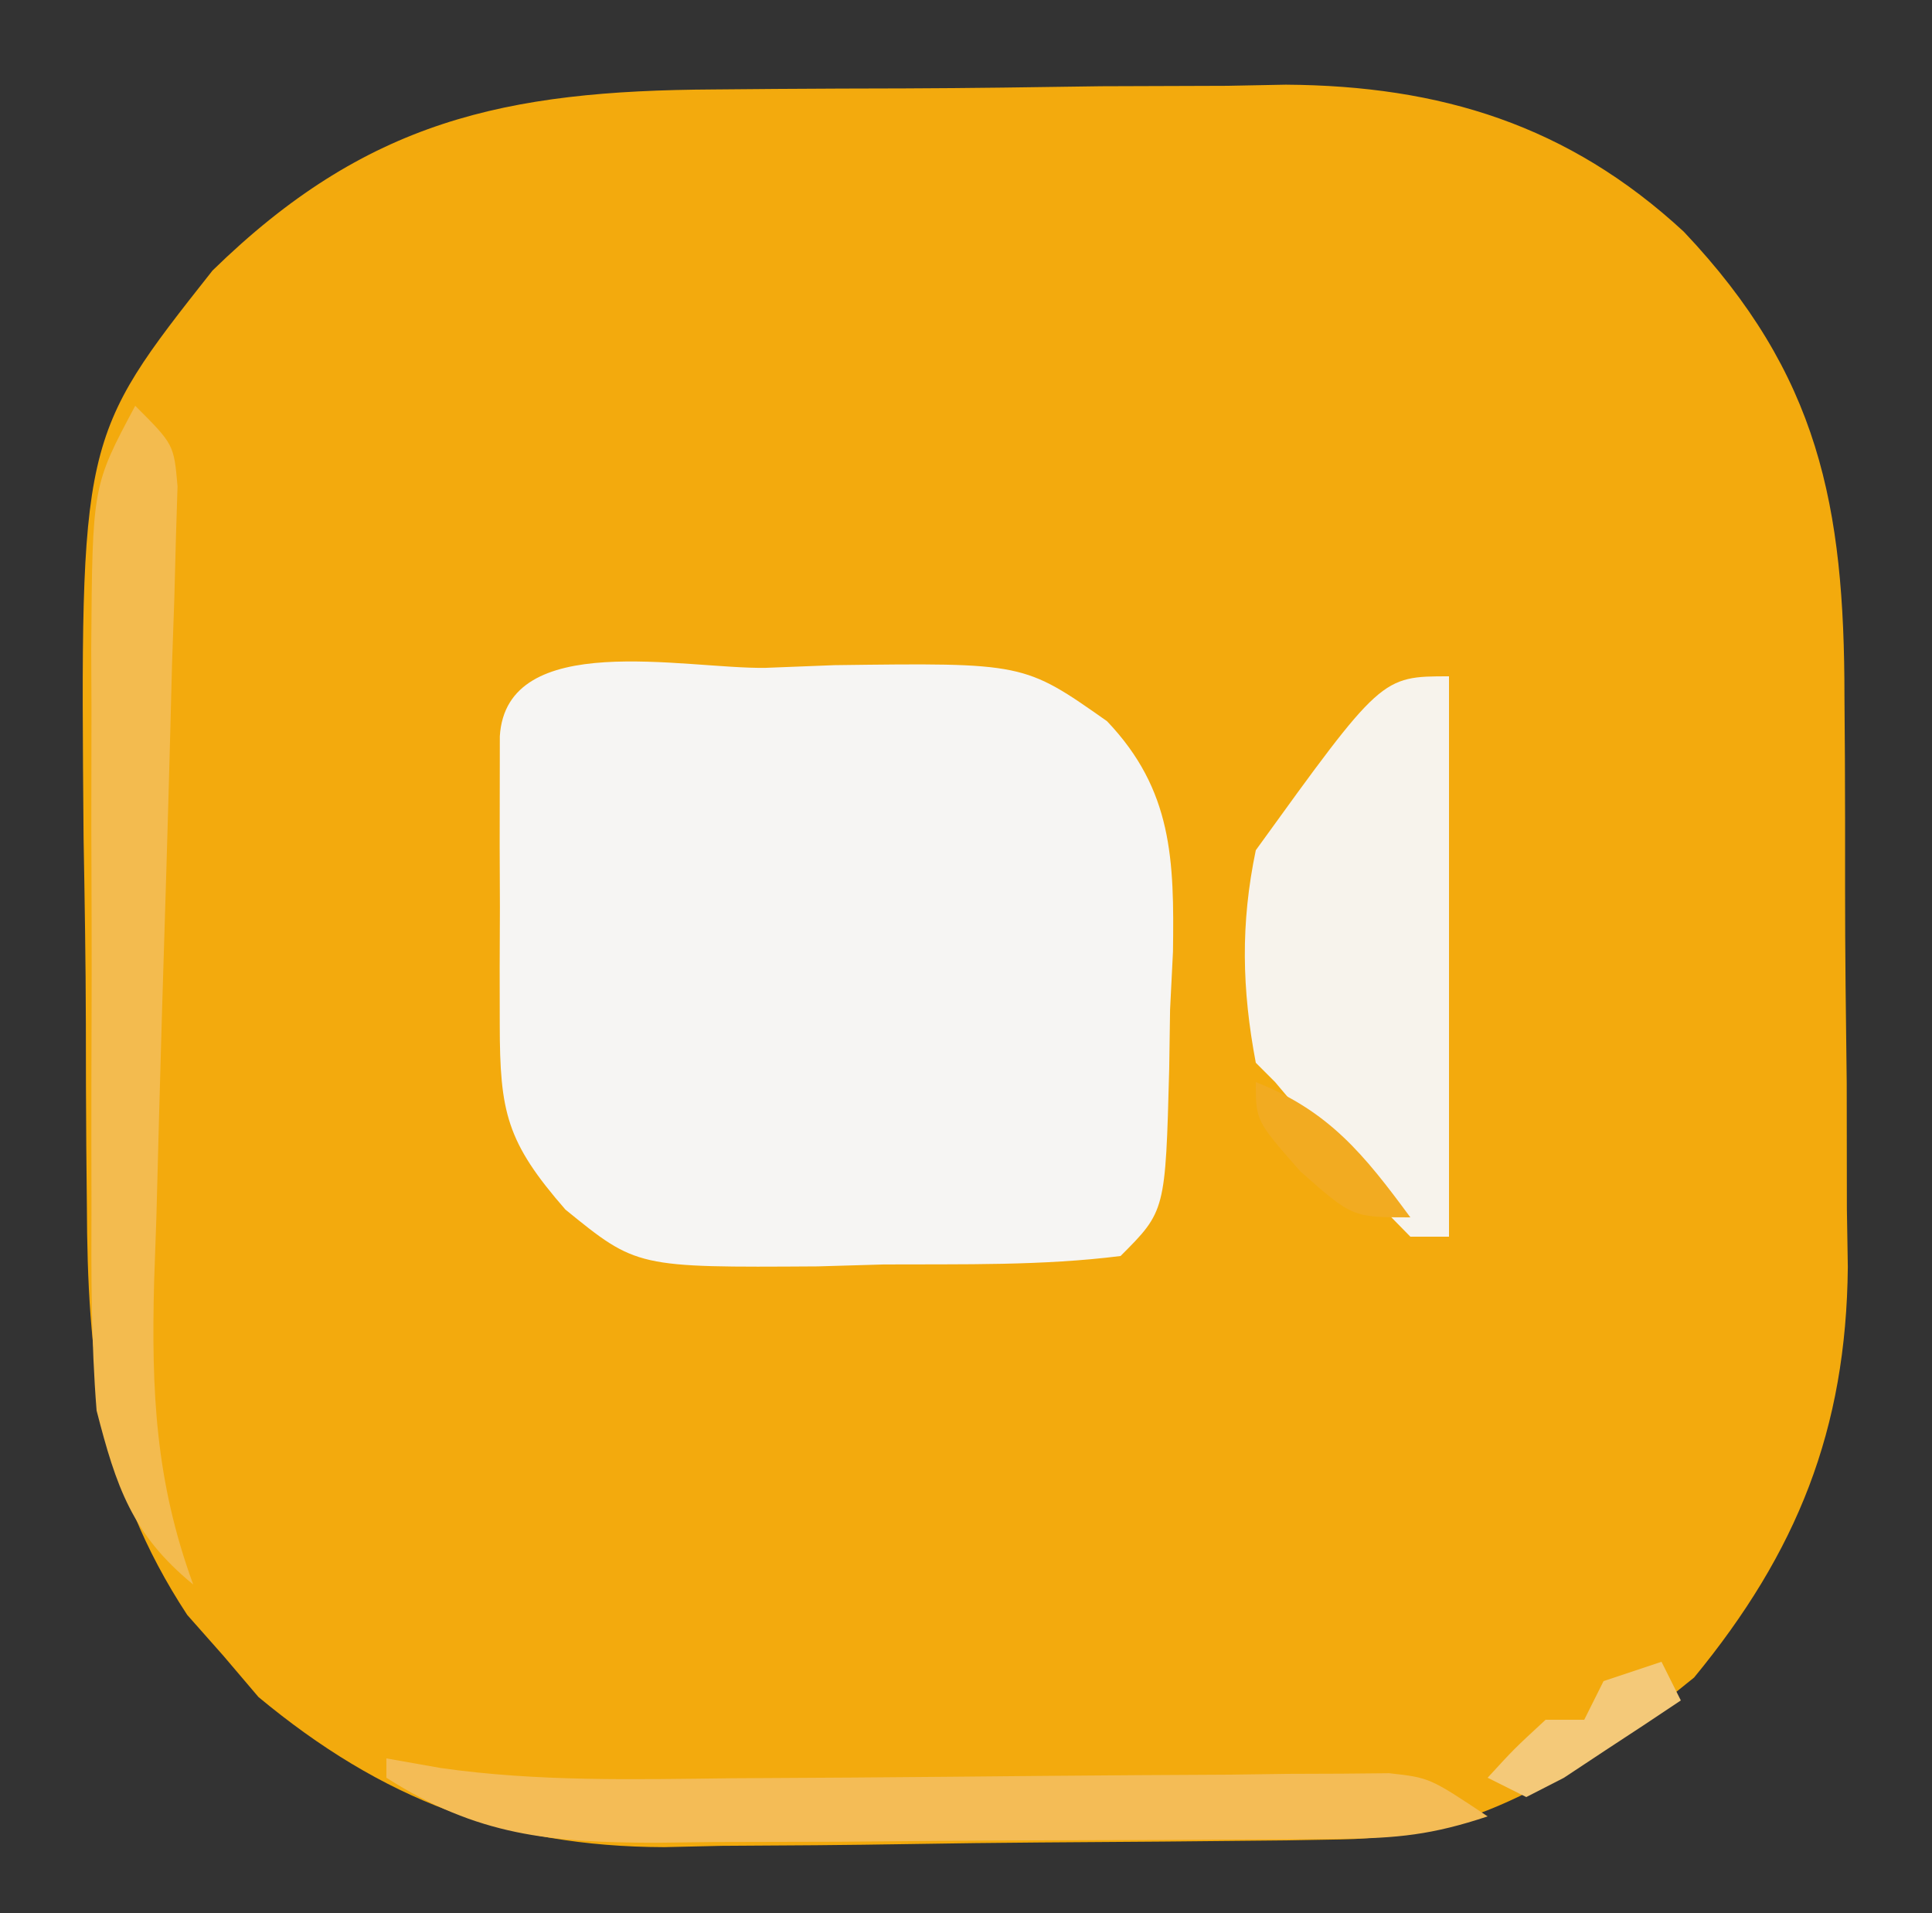 <?xml version="1.0" encoding="UTF-8"?>
<svg version="1.1" xmlns="http://www.w3.org/2000/svg" width="100" height="99">
<rect width="100%" height="100%" fill="#333333" stroke="none"/>
<path d="M0 0 C1.055 -0.009 2.111 -0.018 3.198 -0.027 C5.427 -0.042 7.656 -0.051 9.885 -0.054 C13.272 -0.066 16.657 -0.116 20.043 -0.166 C22.216 -0.175 24.389 -0.183 26.562 -0.188 C27.564 -0.207 28.565 -0.227 29.597 -0.247 C37.604 -0.196 44.229 1.841 50.199 7.361 C57.203 14.757 58.514 21.536 58.516 31.422 C58.527 33.003 58.527 33.003 58.539 34.616 C58.549 36.839 58.552 39.062 58.548 41.285 C58.547 44.663 58.589 48.038 58.633 51.416 C58.638 53.585 58.641 55.753 58.641 57.922 C58.657 58.92 58.673 59.918 58.69 60.947 C58.609 69.351 56.073 75.69 50.734 82.184 C45.127 86.748 39.863 90.447 32.459 90.564 C31.53 90.58 30.602 90.596 29.645 90.613 C25.384 90.657 21.123 90.698 16.862 90.721 C14.623 90.738 12.383 90.765 10.144 90.803 C6.902 90.858 3.661 90.88 0.418 90.895 C-0.571 90.917 -1.56 90.94 -2.579 90.963 C-10.85 90.938 -17.197 88.489 -23.574 83.195 C-24.174 82.49 -24.773 81.785 -25.391 81.059 C-26.008 80.361 -26.626 79.664 -27.262 78.945 C-31.762 72.096 -32.429 65.715 -32.457 57.73 C-32.467 56.727 -32.477 55.724 -32.487 54.69 C-32.502 52.575 -32.51 50.461 -32.509 48.346 C-32.516 45.144 -32.57 41.944 -32.627 38.742 C-32.8 18.039 -32.8 18.039 -25.953 9.371 C-18.003 1.611 -10.843 0.058 0 0 Z " fill="#F3AA0D" transform="translate(36.953,4.629)"/>
<path d="M0 0 C1.177 -0.046 2.354 -0.092 3.566 -0.139 C13.373 -0.266 13.373 -0.266 17.676 2.762 C21.066 6.322 21.155 9.933 21.088 14.688 C21.038 15.678 20.989 16.668 20.938 17.688 C20.915 19.196 20.915 19.196 20.893 20.734 C20.699 28.113 20.699 28.113 18.375 30.438 C14.313 30.95 10.216 30.854 6.125 30.875 C4.992 30.908 3.859 30.941 2.691 30.975 C-6.668 31.035 -6.668 31.035 -10.359 28.035 C-13.41 24.538 -13.752 22.997 -13.758 18.465 C-13.759 17.483 -13.76 16.502 -13.762 15.49 C-13.758 14.462 -13.754 13.434 -13.75 12.375 C-13.754 11.343 -13.758 10.311 -13.762 9.248 C-13.76 8.268 -13.759 7.287 -13.758 6.277 C-13.756 4.922 -13.756 4.922 -13.754 3.539 C-13.412 -2.021 -4.186 0.065 0 0 Z " fill="#F6F5F3" transform="translate(39.625,34.562)"/>
<path d="M0 0 C0 9.57 0 19.14 0 29 C-0.66 29 -1.32 29 -2 29 C-3.691 27.285 -3.691 27.285 -5.562 25.062 C-6.183 24.332 -6.803 23.601 -7.441 22.848 C-7.956 22.238 -8.47 21.628 -9 21 C-9.33 20.67 -9.66 20.34 -10 20 C-10.721 16.193 -10.793 12.797 -10 9 C-3.498 0 -3.498 0 0 0 Z " fill="#F7F3EC" transform="translate(75,35)"/>
<path d="M0 0 C2 2 2 2 2.189 4.168 C2.161 5.066 2.133 5.964 2.104 6.889 C2.077 7.908 2.05 8.926 2.023 9.975 C1.965 11.633 1.965 11.633 1.906 13.324 C1.876 14.459 1.847 15.594 1.816 16.763 C1.688 21.631 1.537 26.498 1.386 31.365 C1.28 34.914 1.186 38.463 1.094 42.012 C1.036 43.654 1.036 43.654 0.977 45.33 C0.831 51.005 1.044 55.651 3 61 C-0.167 58.409 -0.988 55.927 -2 52 C-2.286 48.435 -2.28 44.884 -2.266 41.309 C-2.268 40.286 -2.269 39.263 -2.271 38.209 C-2.273 36.053 -2.269 33.897 -2.261 31.741 C-2.25 28.445 -2.261 25.15 -2.273 21.854 C-2.272 19.755 -2.27 17.657 -2.266 15.559 C-2.27 14.575 -2.274 13.592 -2.278 12.578 C-2.22 4.154 -2.22 4.154 0 0 Z " fill="#F3BB4F" transform="translate(7,21)"/>
<path d="M0 0 C1.397 0.247 1.397 0.247 2.821 0.498 C7.829 1.21 12.812 1.086 17.859 1.027 C19.965 1.015 22.07 1.002 24.176 0.99 C27.476 0.965 30.777 0.937 34.078 0.904 C37.276 0.874 40.474 0.856 43.672 0.84 C44.662 0.826 45.653 0.813 46.674 0.799 C47.592 0.796 48.51 0.792 49.456 0.789 C50.263 0.781 51.07 0.774 51.902 0.766 C54 1 54 1 57 3 C54.142 3.953 52.317 4.137 49.348 4.161 C48.407 4.171 47.466 4.18 46.496 4.19 C44.972 4.197 44.972 4.197 43.418 4.203 C42.371 4.209 41.324 4.215 40.245 4.22 C38.029 4.23 35.812 4.236 33.595 4.24 C30.211 4.25 26.828 4.281 23.443 4.312 C21.289 4.319 19.135 4.324 16.98 4.328 C15.466 4.347 15.466 4.347 13.921 4.366 C8.5 4.348 4.712 4.013 0 1 C0 0.67 0 0.34 0 0 Z " fill="#F4BC56" transform="translate(20,91)"/>
<path d="M0 0 C3.795 1.491 5.61 3.757 8 7 C5 7 5 7 2.312 4.625 C0 2 0 2 0 0 Z " fill="#F2AB21" transform="translate(65,56)"/>
<path d="M0 0 C0.33 0.66 0.66 1.32 1 2 C-0.285 2.864 -1.578 3.716 -2.875 4.562 C-3.594 5.038 -4.314 5.514 -5.055 6.004 C-5.697 6.333 -6.339 6.661 -7 7 C-7.66 6.67 -8.32 6.34 -9 6 C-7.625 4.5 -7.625 4.5 -6 3 C-5.34 3 -4.68 3 -4 3 C-3.67 2.34 -3.34 1.68 -3 1 C-2.01 0.67 -1.02 0.34 0 0 Z " fill="#F4C979" transform="translate(86,86)"/>
</svg>
